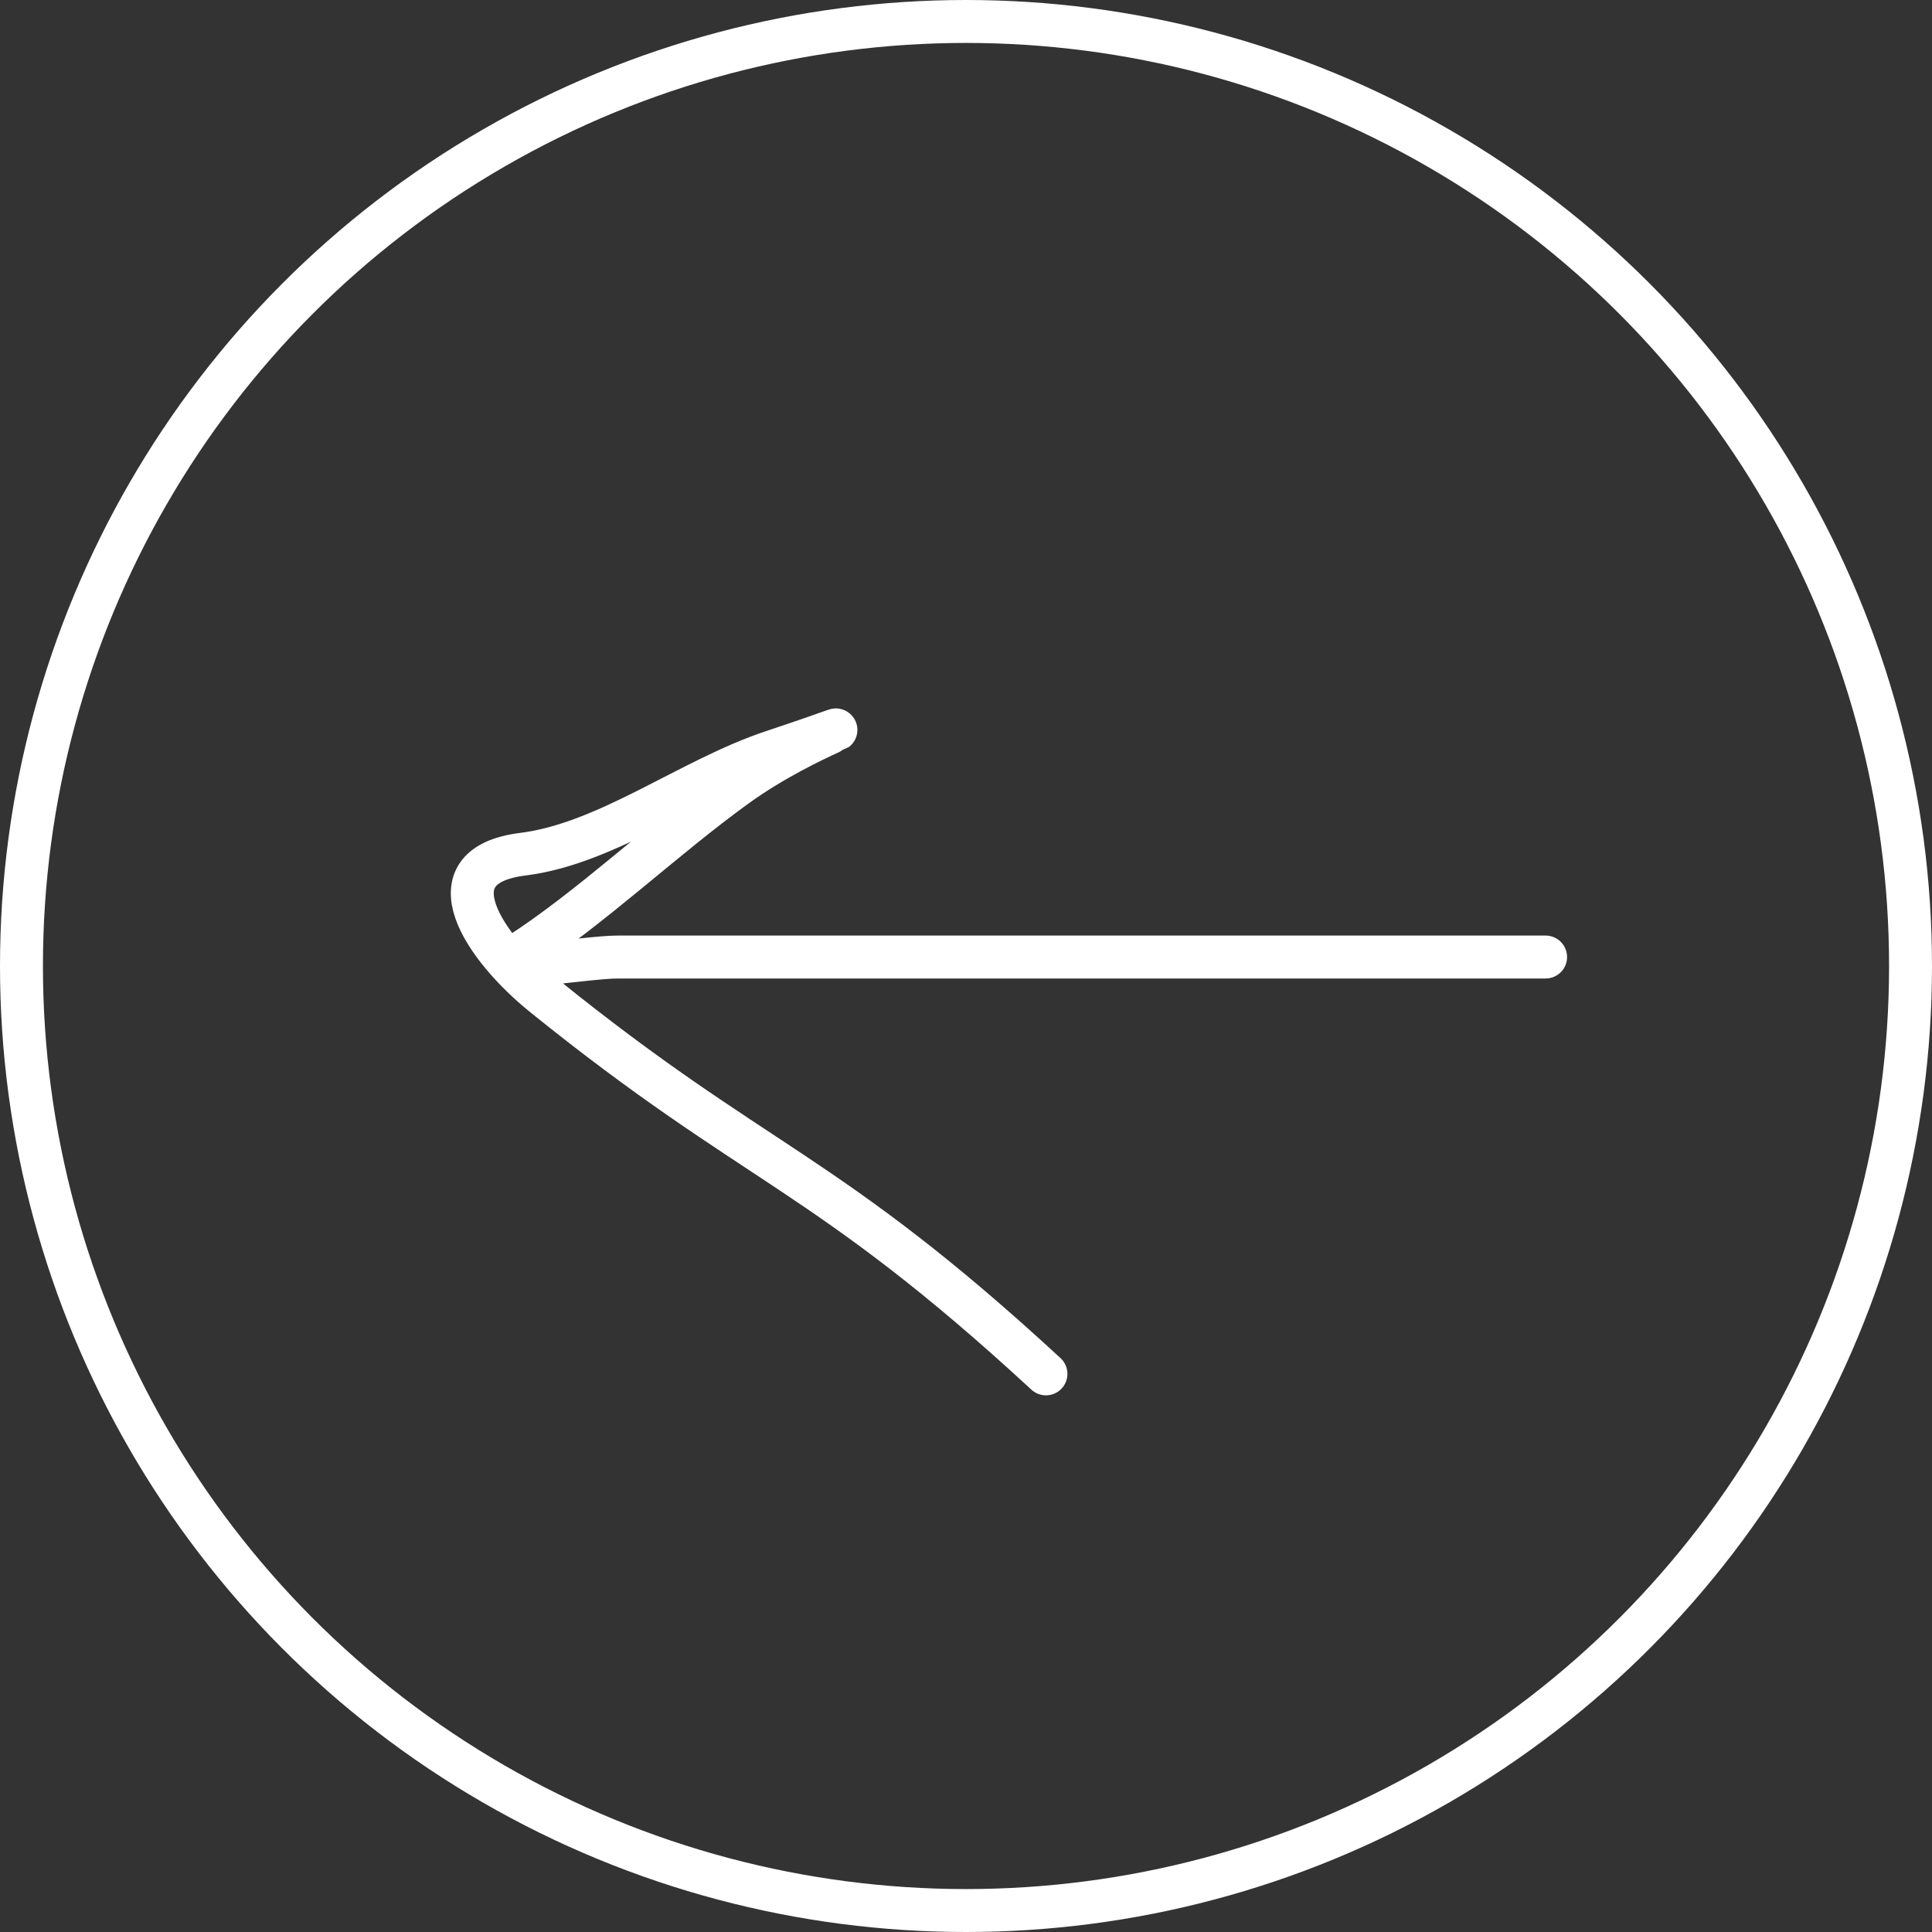 <?xml version="1.0" encoding="UTF-8"?> <svg xmlns="http://www.w3.org/2000/svg" width="45" height="45" viewBox="0 0 45 45" fill="none"><rect x="0" y="0" width="45" height="45" fill="#333333" stroke="none"/><circle cx="22.5" cy="22.5" r="22" stroke="white"></circle><path d="M36 22.291C28.797 22.291 21.593 22.291 14.39 22.291C13.613 22.291 11.312 22.725 12.059 22.246C13.758 21.157 15.458 19.524 17.155 18.3C18.879 17.057 20.917 16.534 18.005 17.502C16.059 18.149 14.15 19.65 12.177 19.896C9.969 20.172 11.302 22.087 12.652 23.177C17.643 27.211 19.19 27.227 24.362 32" stroke="white" stroke-linecap="round"></path></svg> 